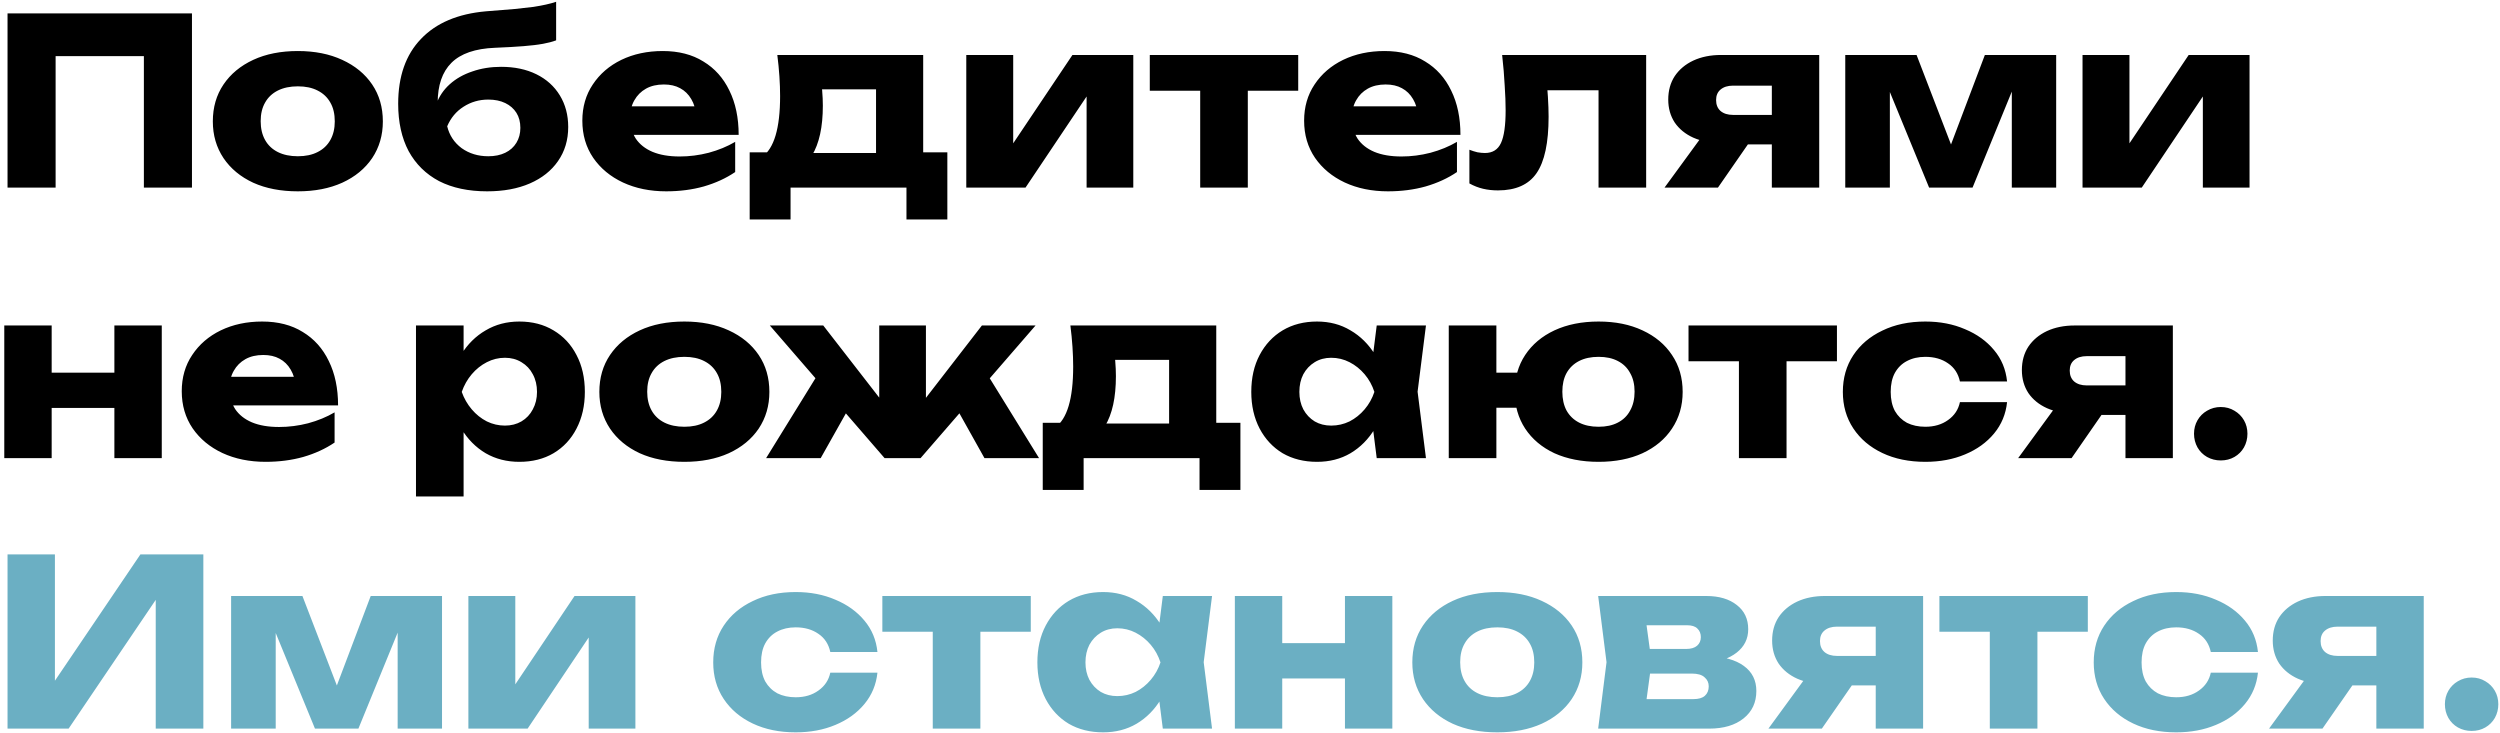 <?xml version="1.0" encoding="UTF-8"?> <svg xmlns="http://www.w3.org/2000/svg" width="573" height="168" viewBox="0 0 573 168" fill="none"><path d="M43.998 3.071V43H32.977V7.863L37.928 12.867H7.796L12.747 7.863V43H1.727V3.071H43.998ZM68.265 43.852C64.361 43.852 60.954 43.195 58.043 41.882C55.133 40.533 52.861 38.652 51.229 36.239C49.596 33.79 48.78 30.986 48.78 27.827C48.78 24.597 49.596 21.776 51.229 19.362C52.861 16.949 55.133 15.068 58.043 13.719C60.954 12.37 64.361 11.696 68.265 11.696C72.134 11.696 75.523 12.37 78.433 13.719C81.379 15.068 83.669 16.949 85.301 19.362C86.934 21.776 87.75 24.597 87.75 27.827C87.75 30.986 86.934 33.79 85.301 36.239C83.669 38.652 81.379 40.533 78.433 41.882C75.523 43.195 72.134 43.852 68.265 43.852ZM68.265 35.813C70.04 35.813 71.548 35.493 72.79 34.855C74.068 34.216 75.044 33.293 75.718 32.086C76.393 30.88 76.73 29.46 76.73 27.827C76.73 26.123 76.393 24.686 75.718 23.515C75.044 22.308 74.068 21.385 72.79 20.747C71.548 20.108 70.04 19.788 68.265 19.788C66.49 19.788 64.964 20.108 63.687 20.747C62.409 21.385 61.433 22.308 60.758 23.515C60.084 24.686 59.747 26.106 59.747 27.774C59.747 29.442 60.084 30.88 60.758 32.086C61.433 33.293 62.409 34.216 63.687 34.855C64.964 35.493 66.49 35.813 68.265 35.813ZM111.654 43.852C107.359 43.852 103.686 43.071 100.633 41.509C97.617 39.912 95.292 37.623 93.659 34.642C92.062 31.625 91.263 28.005 91.263 23.781C91.263 17.499 93.003 12.548 96.481 8.928C99.959 5.272 104.928 3.16 111.387 2.592C114.049 2.379 116.25 2.202 117.989 2.06C119.728 1.882 121.148 1.723 122.248 1.581C123.384 1.403 124.342 1.226 125.123 1.048C125.939 0.871 126.72 0.658 127.465 0.41V9.247C126.614 9.566 125.602 9.833 124.431 10.046C123.26 10.259 121.787 10.436 120.012 10.578C118.273 10.72 116.09 10.844 113.464 10.951C108.921 11.128 105.585 12.282 103.455 14.411C101.361 16.505 100.314 19.558 100.314 23.568V24.686L99.995 23.887C100.633 22.113 101.663 20.587 103.082 19.309C104.502 18.031 106.223 17.055 108.246 16.381C110.269 15.671 112.47 15.316 114.848 15.316C117.936 15.316 120.633 15.884 122.94 17.02C125.247 18.156 127.039 19.77 128.317 21.864C129.595 23.959 130.234 26.372 130.234 29.105C130.234 32.086 129.453 34.695 127.891 36.931C126.365 39.131 124.218 40.835 121.449 42.042C118.681 43.248 115.416 43.852 111.654 43.852ZM111.92 35.813C113.411 35.813 114.706 35.547 115.806 35.014C116.906 34.482 117.758 33.719 118.362 32.725C118.965 31.731 119.267 30.596 119.267 29.318C119.267 27.969 118.965 26.816 118.362 25.857C117.758 24.899 116.906 24.154 115.806 23.621C114.706 23.089 113.411 22.823 111.92 22.823C109.826 22.823 107.927 23.373 106.223 24.473C104.555 25.538 103.313 27.029 102.497 28.945C102.994 31.004 104.094 32.672 105.797 33.95C107.537 35.192 109.577 35.813 111.92 35.813ZM152.691 43.852C149 43.852 145.699 43.178 142.789 41.829C139.914 40.48 137.642 38.599 135.974 36.185C134.306 33.737 133.472 30.897 133.472 27.667C133.472 24.509 134.271 21.74 135.868 19.362C137.465 16.949 139.648 15.068 142.416 13.719C145.22 12.37 148.379 11.696 151.892 11.696C155.548 11.696 158.654 12.495 161.209 14.092C163.8 15.653 165.788 17.872 167.172 20.747C168.591 23.621 169.301 27.011 169.301 30.915H142.256V24.367H163.179L159.612 26.656C159.47 25.094 159.08 23.781 158.441 22.716C157.802 21.616 156.95 20.782 155.885 20.214C154.856 19.646 153.614 19.362 152.159 19.362C150.562 19.362 149.195 19.682 148.059 20.321C146.924 20.959 146.036 21.847 145.397 22.983C144.759 24.083 144.439 25.378 144.439 26.869C144.439 28.785 144.865 30.418 145.717 31.767C146.604 33.08 147.882 34.092 149.55 34.801C151.254 35.511 153.33 35.866 155.779 35.866C158.015 35.866 160.233 35.582 162.434 35.014C164.67 34.411 166.693 33.577 168.503 32.512V39.433C166.409 40.853 164.013 41.953 161.316 42.734C158.654 43.479 155.779 43.852 152.691 43.852ZM217.132 34.908V50.294H207.762V43H181.196V50.294H171.826V34.908H180.983L183.006 35.068H205.047L206.91 34.908H217.132ZM178.161 12.601H211.595V40.924H200.787V15.529L205.739 20.48H183.485L187.531 16.541C188.028 17.996 188.33 19.38 188.436 20.693C188.543 21.971 188.596 23.142 188.596 24.207C188.596 29.105 187.762 32.92 186.094 35.653C184.426 38.35 182.083 39.699 179.066 39.699L174.648 35.973C177.416 34.056 178.8 29.407 178.8 22.024C178.8 20.605 178.747 19.096 178.64 17.499C178.534 15.902 178.374 14.269 178.161 12.601ZM221.472 43V12.601H232.226V37.091L229.884 36.345L245.802 12.601H259.75V43H249.049V17.818L251.392 18.617L235.048 43H221.472ZM275.085 16.328H285.998V43H275.085V16.328ZM263.532 12.601H297.551V20.8H263.532V12.601ZM318.124 43.852C314.433 43.852 311.132 43.178 308.222 41.829C305.347 40.48 303.076 38.599 301.407 36.185C299.739 33.737 298.905 30.897 298.905 27.667C298.905 24.509 299.704 21.74 301.301 19.362C302.898 16.949 305.081 15.068 307.849 13.719C310.653 12.37 313.812 11.696 317.326 11.696C320.981 11.696 324.087 12.495 326.642 14.092C329.233 15.653 331.221 17.872 332.605 20.747C334.025 23.621 334.734 27.011 334.734 30.915H307.689V24.367H328.612L325.045 26.656C324.903 25.094 324.513 23.781 323.874 22.716C323.235 21.616 322.383 20.782 321.318 20.214C320.289 19.646 319.047 19.362 317.592 19.362C315.995 19.362 314.628 19.682 313.492 20.321C312.357 20.959 311.469 21.847 310.831 22.983C310.192 24.083 309.872 25.378 309.872 26.869C309.872 28.785 310.298 30.418 311.15 31.767C312.037 33.08 313.315 34.092 314.983 34.801C316.687 35.511 318.763 35.866 321.212 35.866C323.448 35.866 325.666 35.582 327.867 35.014C330.103 34.411 332.126 33.577 333.936 32.512V39.433C331.842 40.853 329.446 41.953 326.749 42.734C324.087 43.479 321.212 43.852 318.124 43.852ZM344.291 12.601H377.299V43H366.385V15.689L371.39 20.693H349.722L354.3 16.487C354.513 18.581 354.673 20.48 354.779 22.184C354.886 23.887 354.939 25.414 354.939 26.762C354.939 32.725 354.016 37.037 352.171 39.699C350.361 42.326 347.415 43.639 343.333 43.639C342.126 43.639 340.991 43.515 339.926 43.266C338.861 43.018 337.814 42.61 336.785 42.042V34.322C337.424 34.571 338.045 34.766 338.648 34.908C339.287 35.014 339.855 35.068 340.352 35.068C342.091 35.068 343.315 34.304 344.025 32.778C344.735 31.252 345.09 28.75 345.09 25.272C345.09 23.604 345.019 21.723 344.877 19.628C344.771 17.499 344.575 15.156 344.291 12.601ZM409.086 26.337V33.098H394.552L394.446 32.778C392.068 32.778 389.956 32.37 388.111 31.554C386.3 30.738 384.881 29.584 383.852 28.093C382.858 26.567 382.361 24.81 382.361 22.823C382.361 20.764 382.858 18.972 383.852 17.446C384.881 15.92 386.3 14.731 388.111 13.879C389.956 13.027 392.068 12.601 394.446 12.601H416.966V43H406.105V15.263L409.086 19.628H397.214C396.008 19.628 395.049 19.93 394.339 20.534C393.665 21.101 393.328 21.9 393.328 22.929C393.328 23.994 393.665 24.828 394.339 25.431C395.049 26.035 396.008 26.337 397.214 26.337H409.086ZM403.603 28.785L393.754 43H381.509L391.89 28.785H403.603ZM422.934 43V12.601H439.279L448.702 37.091H445.667L454.931 12.601H471.275V43H461.106V16.7H462.863L452.109 43H442.153L431.399 16.807L433.156 16.7V43H422.934ZM477.316 43V12.601H488.07V37.091L485.728 36.345L501.646 12.601H515.594V43H504.894V17.818L507.236 18.617L490.892 43H477.316ZM0.981 74.601H11.842V105H0.981V74.601ZM26.216 74.601H37.077V105H26.216V74.601ZM7.263 85.408H30.316V93.501H7.263V85.408ZM60.876 105.852C57.185 105.852 53.884 105.177 50.974 103.829C48.099 102.48 45.828 100.599 44.16 98.186C42.491 95.737 41.657 92.897 41.657 89.667C41.657 86.509 42.456 83.74 44.053 81.362C45.65 78.949 47.833 77.068 50.601 75.719C53.405 74.37 56.564 73.696 60.078 73.696C63.733 73.696 66.839 74.495 69.394 76.092C71.985 77.653 73.973 79.872 75.357 82.746C76.777 85.621 77.487 89.011 77.487 92.915H50.442V86.367H71.364L67.797 88.656C67.655 87.094 67.265 85.781 66.626 84.716C65.987 83.616 65.135 82.782 64.07 82.214C63.041 81.646 61.799 81.362 60.344 81.362C58.747 81.362 57.38 81.682 56.245 82.321C55.109 82.959 54.221 83.847 53.583 84.983C52.944 86.083 52.624 87.378 52.624 88.869C52.624 90.785 53.05 92.418 53.902 93.767C54.789 95.08 56.067 96.091 57.735 96.801C59.439 97.511 61.515 97.866 63.964 97.866C66.2 97.866 68.418 97.582 70.619 97.014C72.855 96.411 74.878 95.577 76.688 94.512V101.433C74.594 102.853 72.198 103.953 69.501 104.734C66.839 105.479 63.964 105.852 60.876 105.852ZM95.344 74.601H106.257V83.332L105.778 84.61V93.128L106.257 95.63V113.784H95.344V74.601ZM102.797 89.827C103.258 86.526 104.217 83.687 105.672 81.309C107.163 78.896 109.044 77.032 111.315 75.719C113.587 74.37 116.16 73.696 119.035 73.696C122.016 73.696 124.625 74.37 126.861 75.719C129.132 77.068 130.889 78.949 132.131 81.362C133.409 83.776 134.048 86.597 134.048 89.827C134.048 92.986 133.409 95.79 132.131 98.239C130.889 100.652 129.132 102.533 126.861 103.882C124.625 105.195 122.016 105.852 119.035 105.852C116.16 105.852 113.587 105.195 111.315 103.882C109.044 102.533 107.18 100.652 105.725 98.239C104.27 95.825 103.294 93.021 102.797 89.827ZM123.081 89.827C123.081 88.301 122.761 86.952 122.122 85.781C121.519 84.61 120.65 83.687 119.514 83.013C118.414 82.338 117.154 82.001 115.734 82.001C114.279 82.001 112.895 82.338 111.581 83.013C110.268 83.687 109.115 84.61 108.121 85.781C107.127 86.952 106.364 88.301 105.832 89.827C106.364 91.318 107.127 92.649 108.121 93.82C109.115 94.991 110.268 95.914 111.581 96.588C112.895 97.227 114.279 97.547 115.734 97.547C117.154 97.547 118.414 97.227 119.514 96.588C120.65 95.914 121.519 94.991 122.122 93.82C122.761 92.649 123.081 91.318 123.081 89.827ZM156.857 105.852C152.952 105.852 149.545 105.195 146.635 103.882C143.724 102.533 141.453 100.652 139.82 98.239C138.188 95.79 137.371 92.986 137.371 89.827C137.371 86.597 138.188 83.776 139.82 81.362C141.453 78.949 143.724 77.068 146.635 75.719C149.545 74.37 152.952 73.696 156.857 73.696C160.725 73.696 164.115 74.37 167.025 75.719C169.971 77.068 172.26 78.949 173.893 81.362C175.525 83.776 176.342 86.597 176.342 89.827C176.342 92.986 175.525 95.79 173.893 98.239C172.26 100.652 169.971 102.533 167.025 103.882C164.115 105.195 160.725 105.852 156.857 105.852ZM156.857 97.813C158.631 97.813 160.14 97.493 161.382 96.855C162.659 96.216 163.636 95.293 164.31 94.086C164.984 92.879 165.321 91.46 165.321 89.827C165.321 88.124 164.984 86.686 164.31 85.515C163.636 84.308 162.659 83.385 161.382 82.746C160.14 82.108 158.631 81.788 156.857 81.788C155.082 81.788 153.556 82.108 152.278 82.746C151 83.385 150.024 84.308 149.35 85.515C148.676 86.686 148.338 88.106 148.338 89.774C148.338 91.442 148.676 92.879 149.35 94.086C150.024 95.293 151 96.216 152.278 96.855C153.556 97.493 155.082 97.813 156.857 97.813ZM175.594 105L188.318 84.397L196.463 90.147L188.105 105H175.594ZM225.638 105L217.332 90.147L225.425 84.397L238.149 105H225.638ZM212.222 96.109L209.24 95.044L225.052 74.601H237.35L210.997 105H202.745L176.446 74.601H188.69L204.555 95.044L201.521 96.109V74.601H212.222V96.109ZM284.303 96.908V112.294H274.933V105H248.367V112.294H238.997V96.908H248.154L250.177 97.067H272.218L274.081 96.908H284.303ZM245.333 74.601H278.766V102.924H267.959V77.529L272.91 82.48H250.657L254.703 78.541C255.2 79.996 255.501 81.38 255.608 82.693C255.714 83.971 255.767 85.142 255.767 86.207C255.767 91.105 254.933 94.92 253.265 97.653C251.597 100.351 249.255 101.699 246.238 101.699L241.819 97.973C244.587 96.056 245.972 91.407 245.972 84.024C245.972 82.605 245.918 81.096 245.812 79.499C245.705 77.902 245.546 76.269 245.333 74.601ZM315.543 105L314.158 94.033L315.596 89.827L314.158 85.621L315.543 74.601H326.829L324.912 89.774L326.829 105H315.543ZM318.098 89.827C317.601 93.021 316.607 95.825 315.117 98.239C313.661 100.652 311.798 102.533 309.527 103.882C307.291 105.195 304.735 105.852 301.86 105.852C298.879 105.852 296.253 105.195 293.981 103.882C291.745 102.533 289.988 100.652 288.711 98.239C287.433 95.79 286.794 92.986 286.794 89.827C286.794 86.597 287.433 83.776 288.711 81.362C289.988 78.949 291.745 77.068 293.981 75.719C296.253 74.37 298.879 73.696 301.86 73.696C304.735 73.696 307.291 74.37 309.527 75.719C311.798 77.032 313.679 78.896 315.17 81.309C316.661 83.687 317.637 86.526 318.098 89.827ZM297.814 89.827C297.814 91.318 298.116 92.649 298.719 93.82C299.358 94.991 300.228 95.914 301.328 96.588C302.428 97.227 303.688 97.547 305.108 97.547C306.599 97.547 308 97.227 309.314 96.588C310.627 95.914 311.78 94.991 312.774 93.82C313.768 92.649 314.513 91.318 315.01 89.827C314.513 88.301 313.768 86.952 312.774 85.781C311.78 84.61 310.627 83.687 309.314 83.013C308 82.338 306.599 82.001 305.108 82.001C303.688 82.001 302.428 82.338 301.328 83.013C300.228 83.687 299.358 84.61 298.719 85.781C298.116 86.952 297.814 88.301 297.814 89.827ZM366.394 105.852C362.561 105.852 359.189 105.195 356.279 103.882C353.404 102.533 351.168 100.652 349.571 98.239C347.974 95.79 347.175 92.986 347.175 89.827C347.175 86.597 347.974 83.776 349.571 81.362C351.168 78.949 353.404 77.068 356.279 75.719C359.189 74.37 362.561 73.696 366.394 73.696C370.227 73.696 373.581 74.37 376.456 75.719C379.366 77.068 381.62 78.949 383.217 81.362C384.85 83.776 385.666 86.597 385.666 89.827C385.666 92.986 384.85 95.79 383.217 98.239C381.62 100.652 379.366 102.533 376.456 103.882C373.581 105.195 370.227 105.852 366.394 105.852ZM332.055 105V74.601H342.969V105H332.055ZM338.231 93.447V85.408H354.256V93.447H338.231ZM366.394 97.813C368.133 97.813 369.606 97.493 370.813 96.855C372.055 96.216 372.996 95.293 373.634 94.086C374.309 92.879 374.646 91.442 374.646 89.774C374.646 88.106 374.309 86.686 373.634 85.515C372.996 84.308 372.055 83.385 370.813 82.746C369.606 82.108 368.133 81.788 366.394 81.788C364.655 81.788 363.164 82.108 361.922 82.746C360.68 83.385 359.722 84.308 359.047 85.515C358.408 86.686 358.089 88.106 358.089 89.774C358.089 91.442 358.408 92.879 359.047 94.086C359.722 95.293 360.68 96.216 361.922 96.855C363.164 97.493 364.655 97.813 366.394 97.813ZM398.561 78.328H409.475V105H398.561V78.328ZM387.009 74.601H421.028V82.8H387.009V74.601ZM460.021 92.17C459.738 94.903 458.744 97.298 457.04 99.357C455.337 101.415 453.118 103.012 450.385 104.148C447.688 105.284 444.653 105.852 441.282 105.852C437.555 105.852 434.272 105.177 431.433 103.829C428.593 102.48 426.375 100.599 424.778 98.186C423.181 95.772 422.382 92.986 422.382 89.827C422.382 86.633 423.181 83.829 424.778 81.415C426.375 79.002 428.593 77.121 431.433 75.772C434.272 74.388 437.555 73.696 441.282 73.696C444.653 73.696 447.688 74.282 450.385 75.453C453.118 76.589 455.337 78.186 457.04 80.244C458.744 82.267 459.738 84.663 460.021 87.431H449.214C448.824 85.621 447.919 84.237 446.499 83.279C445.079 82.285 443.34 81.788 441.282 81.788C439.685 81.788 438.283 82.108 437.076 82.746C435.905 83.35 434.982 84.255 434.307 85.462C433.669 86.633 433.349 88.088 433.349 89.827C433.349 91.531 433.669 92.986 434.307 94.193C434.982 95.364 435.905 96.269 437.076 96.908C438.283 97.511 439.685 97.813 441.282 97.813C443.34 97.813 445.079 97.298 446.499 96.269C447.954 95.24 448.859 93.873 449.214 92.17H460.021ZM490.139 88.337V95.098H475.605L475.499 94.778C473.121 94.778 471.009 94.37 469.163 93.554C467.353 92.737 465.934 91.584 464.904 90.093C463.911 88.567 463.414 86.81 463.414 84.823C463.414 82.764 463.911 80.972 464.904 79.446C465.934 77.92 467.353 76.731 469.163 75.879C471.009 75.027 473.121 74.601 475.499 74.601H498.018V105H487.158V77.263L490.139 81.629H478.267C477.06 81.629 476.102 81.93 475.392 82.534C474.718 83.101 474.381 83.9 474.381 84.929C474.381 85.994 474.718 86.828 475.392 87.431C476.102 88.035 477.06 88.337 478.267 88.337H490.139ZM484.656 90.785L474.807 105H462.562L472.943 90.785H484.656ZM508.992 105.532C507.856 105.532 506.809 105.266 505.851 104.734C504.928 104.201 504.2 103.474 503.668 102.551C503.136 101.593 502.869 100.546 502.869 99.41C502.869 98.274 503.136 97.245 503.668 96.322C504.2 95.399 504.928 94.672 505.851 94.139C506.809 93.572 507.856 93.288 508.992 93.288C510.163 93.288 511.21 93.572 512.133 94.139C513.056 94.672 513.783 95.399 514.316 96.322C514.848 97.245 515.114 98.274 515.114 99.41C515.114 100.546 514.848 101.593 514.316 102.551C513.783 103.474 513.056 104.201 512.133 104.734C511.21 105.266 510.163 105.532 508.992 105.532Z" fill="black"></path><path d="M1.727 167V127.071H12.587V161.197L9.553 160.505L32.179 127.071H46.606V167H35.693V132.236L38.78 132.928L15.728 167H1.727ZM52.972 167V136.601H69.316L78.739 161.091H75.704L84.968 136.601H101.312V167H91.143V140.7H92.9L82.146 167H72.191L61.437 140.807L63.193 140.7V167H52.972ZM107.353 167V136.601H118.108V161.091L115.765 160.345L131.683 136.601H145.632V167H134.931V141.818L137.273 142.617L120.929 167H107.353ZM201.11 154.17C200.826 156.903 199.832 159.298 198.128 161.357C196.425 163.415 194.207 165.012 191.474 166.148C188.776 167.284 185.742 167.852 182.37 167.852C178.643 167.852 175.36 167.177 172.521 165.829C169.682 164.48 167.463 162.599 165.866 160.186C164.269 157.772 163.471 154.986 163.471 151.827C163.471 148.633 164.269 145.829 165.866 143.416C167.463 141.002 169.682 139.121 172.521 137.772C175.36 136.388 178.643 135.696 182.37 135.696C185.742 135.696 188.776 136.282 191.474 137.453C194.207 138.589 196.425 140.186 198.128 142.244C199.832 144.267 200.826 146.663 201.11 149.431H190.303C189.912 147.621 189.007 146.237 187.587 145.279C186.168 144.285 184.429 143.788 182.37 143.788C180.773 143.788 179.371 144.108 178.164 144.746C176.993 145.35 176.07 146.255 175.396 147.462C174.757 148.633 174.438 150.088 174.438 151.827C174.438 153.531 174.757 154.986 175.396 156.193C176.07 157.364 176.993 158.269 178.164 158.908C179.371 159.511 180.773 159.813 182.37 159.813C184.429 159.813 186.168 159.298 187.587 158.269C189.043 157.24 189.948 155.873 190.303 154.17H201.11ZM213.788 140.328H224.702V167H213.788V140.328ZM202.235 136.601H236.254V144.8H202.235V136.601ZM266.516 167L265.131 156.033L266.569 151.827L265.131 147.621L266.516 136.601H277.802L275.886 151.774L277.802 167H266.516ZM269.071 151.827C268.574 155.021 267.58 157.825 266.09 160.239C264.635 162.652 262.771 164.533 260.5 165.882C258.264 167.195 255.708 167.852 252.833 167.852C249.852 167.852 247.226 167.195 244.954 165.882C242.718 164.533 240.961 162.652 239.684 160.239C238.406 157.79 237.767 154.986 237.767 151.827C237.767 148.597 238.406 145.776 239.684 143.362C240.961 140.949 242.718 139.068 244.954 137.719C247.226 136.37 249.852 135.696 252.833 135.696C255.708 135.696 258.264 136.37 260.5 137.719C262.771 139.032 264.652 140.896 266.143 143.309C267.634 145.687 268.61 148.526 269.071 151.827ZM248.787 151.827C248.787 153.318 249.089 154.649 249.692 155.82C250.331 156.991 251.201 157.914 252.301 158.588C253.401 159.227 254.661 159.547 256.081 159.547C257.572 159.547 258.974 159.227 260.287 158.588C261.6 157.914 262.754 156.991 263.747 155.82C264.741 154.649 265.486 153.318 265.983 151.827C265.486 150.301 264.741 148.952 263.747 147.781C262.754 146.61 261.6 145.687 260.287 145.013C258.974 144.338 257.572 144.001 256.081 144.001C254.661 144.001 253.401 144.338 252.301 145.013C251.201 145.687 250.331 146.61 249.692 147.781C249.089 148.952 248.787 150.301 248.787 151.827ZM283.029 136.601H293.889V167H283.029V136.601ZM308.263 136.601H319.124V167H308.263V136.601ZM289.311 147.408H312.363V155.501H289.311V147.408ZM343.19 167.852C339.286 167.852 335.878 167.195 332.968 165.882C330.058 164.533 327.786 162.652 326.154 160.239C324.521 157.79 323.705 154.986 323.705 151.827C323.705 148.597 324.521 145.776 326.154 143.362C327.786 140.949 330.058 139.068 332.968 137.719C335.878 136.37 339.286 135.696 343.19 135.696C347.058 135.696 350.448 136.37 353.358 137.719C356.304 139.068 358.593 140.949 360.226 143.362C361.859 145.776 362.675 148.597 362.675 151.827C362.675 154.986 361.859 157.79 360.226 160.239C358.593 162.652 356.304 164.533 353.358 165.882C350.448 167.195 347.058 167.852 343.19 167.852ZM343.19 159.813C344.964 159.813 346.473 159.493 347.715 158.855C348.993 158.216 349.969 157.293 350.643 156.086C351.317 154.879 351.655 153.46 351.655 151.827C351.655 150.124 351.317 148.686 350.643 147.515C349.969 146.308 348.993 145.385 347.715 144.746C346.473 144.108 344.964 143.788 343.19 143.788C341.415 143.788 339.889 144.108 338.611 144.746C337.334 145.385 336.357 146.308 335.683 147.515C335.009 148.686 334.672 150.106 334.672 151.774C334.672 153.442 335.009 154.879 335.683 156.086C336.357 157.293 337.334 158.216 338.611 158.855C339.889 159.493 341.415 159.813 343.19 159.813ZM366.3 167L368.216 151.774L366.3 136.601H391.055C394.001 136.601 396.344 137.293 398.083 138.677C399.822 140.026 400.691 141.872 400.691 144.214C400.691 146.415 399.804 148.207 398.029 149.591C396.29 150.94 393.877 151.774 390.789 152.093L391.481 150.336C395.066 150.478 397.799 151.242 399.68 152.626C401.596 154.01 402.555 155.926 402.555 158.375C402.555 161.002 401.579 163.096 399.627 164.658C397.675 166.219 395.048 167 391.747 167H366.3ZM376.787 164.711L372.582 160.239H388.127C389.298 160.239 390.168 159.99 390.736 159.493C391.339 158.961 391.641 158.233 391.641 157.311C391.641 156.459 391.321 155.767 390.683 155.234C390.079 154.667 389.103 154.383 387.755 154.383H374.711V148.739H386.477C387.577 148.739 388.411 148.491 388.979 147.994C389.547 147.497 389.831 146.841 389.831 146.024C389.831 145.208 389.565 144.551 389.032 144.054C388.535 143.558 387.755 143.309 386.69 143.309H372.635L376.787 138.89L378.544 151.774L376.787 164.711ZM432.898 150.336V157.098H418.364L418.257 156.778C415.879 156.778 413.768 156.37 411.922 155.554C410.112 154.738 408.692 153.584 407.663 152.093C406.669 150.567 406.172 148.81 406.172 146.823C406.172 144.764 406.669 142.972 407.663 141.446C408.692 139.92 410.112 138.731 411.922 137.879C413.768 137.027 415.879 136.601 418.257 136.601H440.777V167H429.917V139.263L432.898 143.628H421.026C419.819 143.628 418.861 143.93 418.151 144.534C417.477 145.101 417.139 145.9 417.139 146.929C417.139 147.994 417.477 148.828 418.151 149.431C418.861 150.035 419.819 150.336 421.026 150.336H432.898ZM427.414 152.785L417.565 167H405.321L415.702 152.785H427.414ZM456.063 140.328H466.977V167H456.063V140.328ZM444.51 136.601H478.529V144.8H444.51V136.601ZM517.523 154.17C517.239 156.903 516.245 159.298 514.541 161.357C512.838 163.415 510.62 165.012 507.887 166.148C505.189 167.284 502.155 167.852 498.783 167.852C495.056 167.852 491.773 167.177 488.934 165.829C486.095 164.48 483.876 162.599 482.279 160.186C480.682 157.772 479.883 154.986 479.883 151.827C479.883 148.633 480.682 145.829 482.279 143.416C483.876 141.002 486.095 139.121 488.934 137.772C491.773 136.388 495.056 135.696 498.783 135.696C502.155 135.696 505.189 136.282 507.887 137.453C510.62 138.589 512.838 140.186 514.541 142.244C516.245 144.267 517.239 146.663 517.523 149.431H506.715C506.325 147.621 505.42 146.237 504 145.279C502.581 144.285 500.841 143.788 498.783 143.788C497.186 143.788 495.784 144.108 494.577 144.746C493.406 145.35 492.483 146.255 491.809 147.462C491.17 148.633 490.85 150.088 490.85 151.827C490.85 153.531 491.17 154.986 491.809 156.193C492.483 157.364 493.406 158.269 494.577 158.908C495.784 159.511 497.186 159.813 498.783 159.813C500.841 159.813 502.581 159.298 504 158.269C505.455 157.24 506.36 155.873 506.715 154.17H517.523ZM547.64 150.336V157.098H533.106L533 156.778C530.622 156.778 528.51 156.37 526.665 155.554C524.855 154.738 523.435 153.584 522.406 152.093C521.412 150.567 520.915 148.81 520.915 146.823C520.915 144.764 521.412 142.972 522.406 141.446C523.435 139.92 524.855 138.731 526.665 137.879C528.51 137.027 530.622 136.601 533 136.601H555.52V167H544.659V139.263L547.64 143.628H535.768C534.562 143.628 533.603 143.93 532.894 144.534C532.219 145.101 531.882 145.9 531.882 146.929C531.882 147.994 532.219 148.828 532.894 149.431C533.603 150.035 534.562 150.336 535.768 150.336H547.64ZM542.157 152.785L532.308 167H520.063L530.445 152.785H542.157ZM566.493 167.532C565.357 167.532 564.31 167.266 563.352 166.734C562.429 166.201 561.702 165.474 561.169 164.551C560.637 163.593 560.371 162.546 560.371 161.41C560.371 160.274 560.637 159.245 561.169 158.322C561.702 157.399 562.429 156.672 563.352 156.139C564.31 155.572 565.357 155.288 566.493 155.288C567.664 155.288 568.711 155.572 569.634 156.139C570.557 156.672 571.284 157.399 571.817 158.322C572.349 159.245 572.615 160.274 572.615 161.41C572.615 162.546 572.349 163.593 571.817 164.551C571.284 165.474 570.557 166.201 569.634 166.734C568.711 167.266 567.664 167.532 566.493 167.532Z" fill="#6BAFC3"></path></svg> 